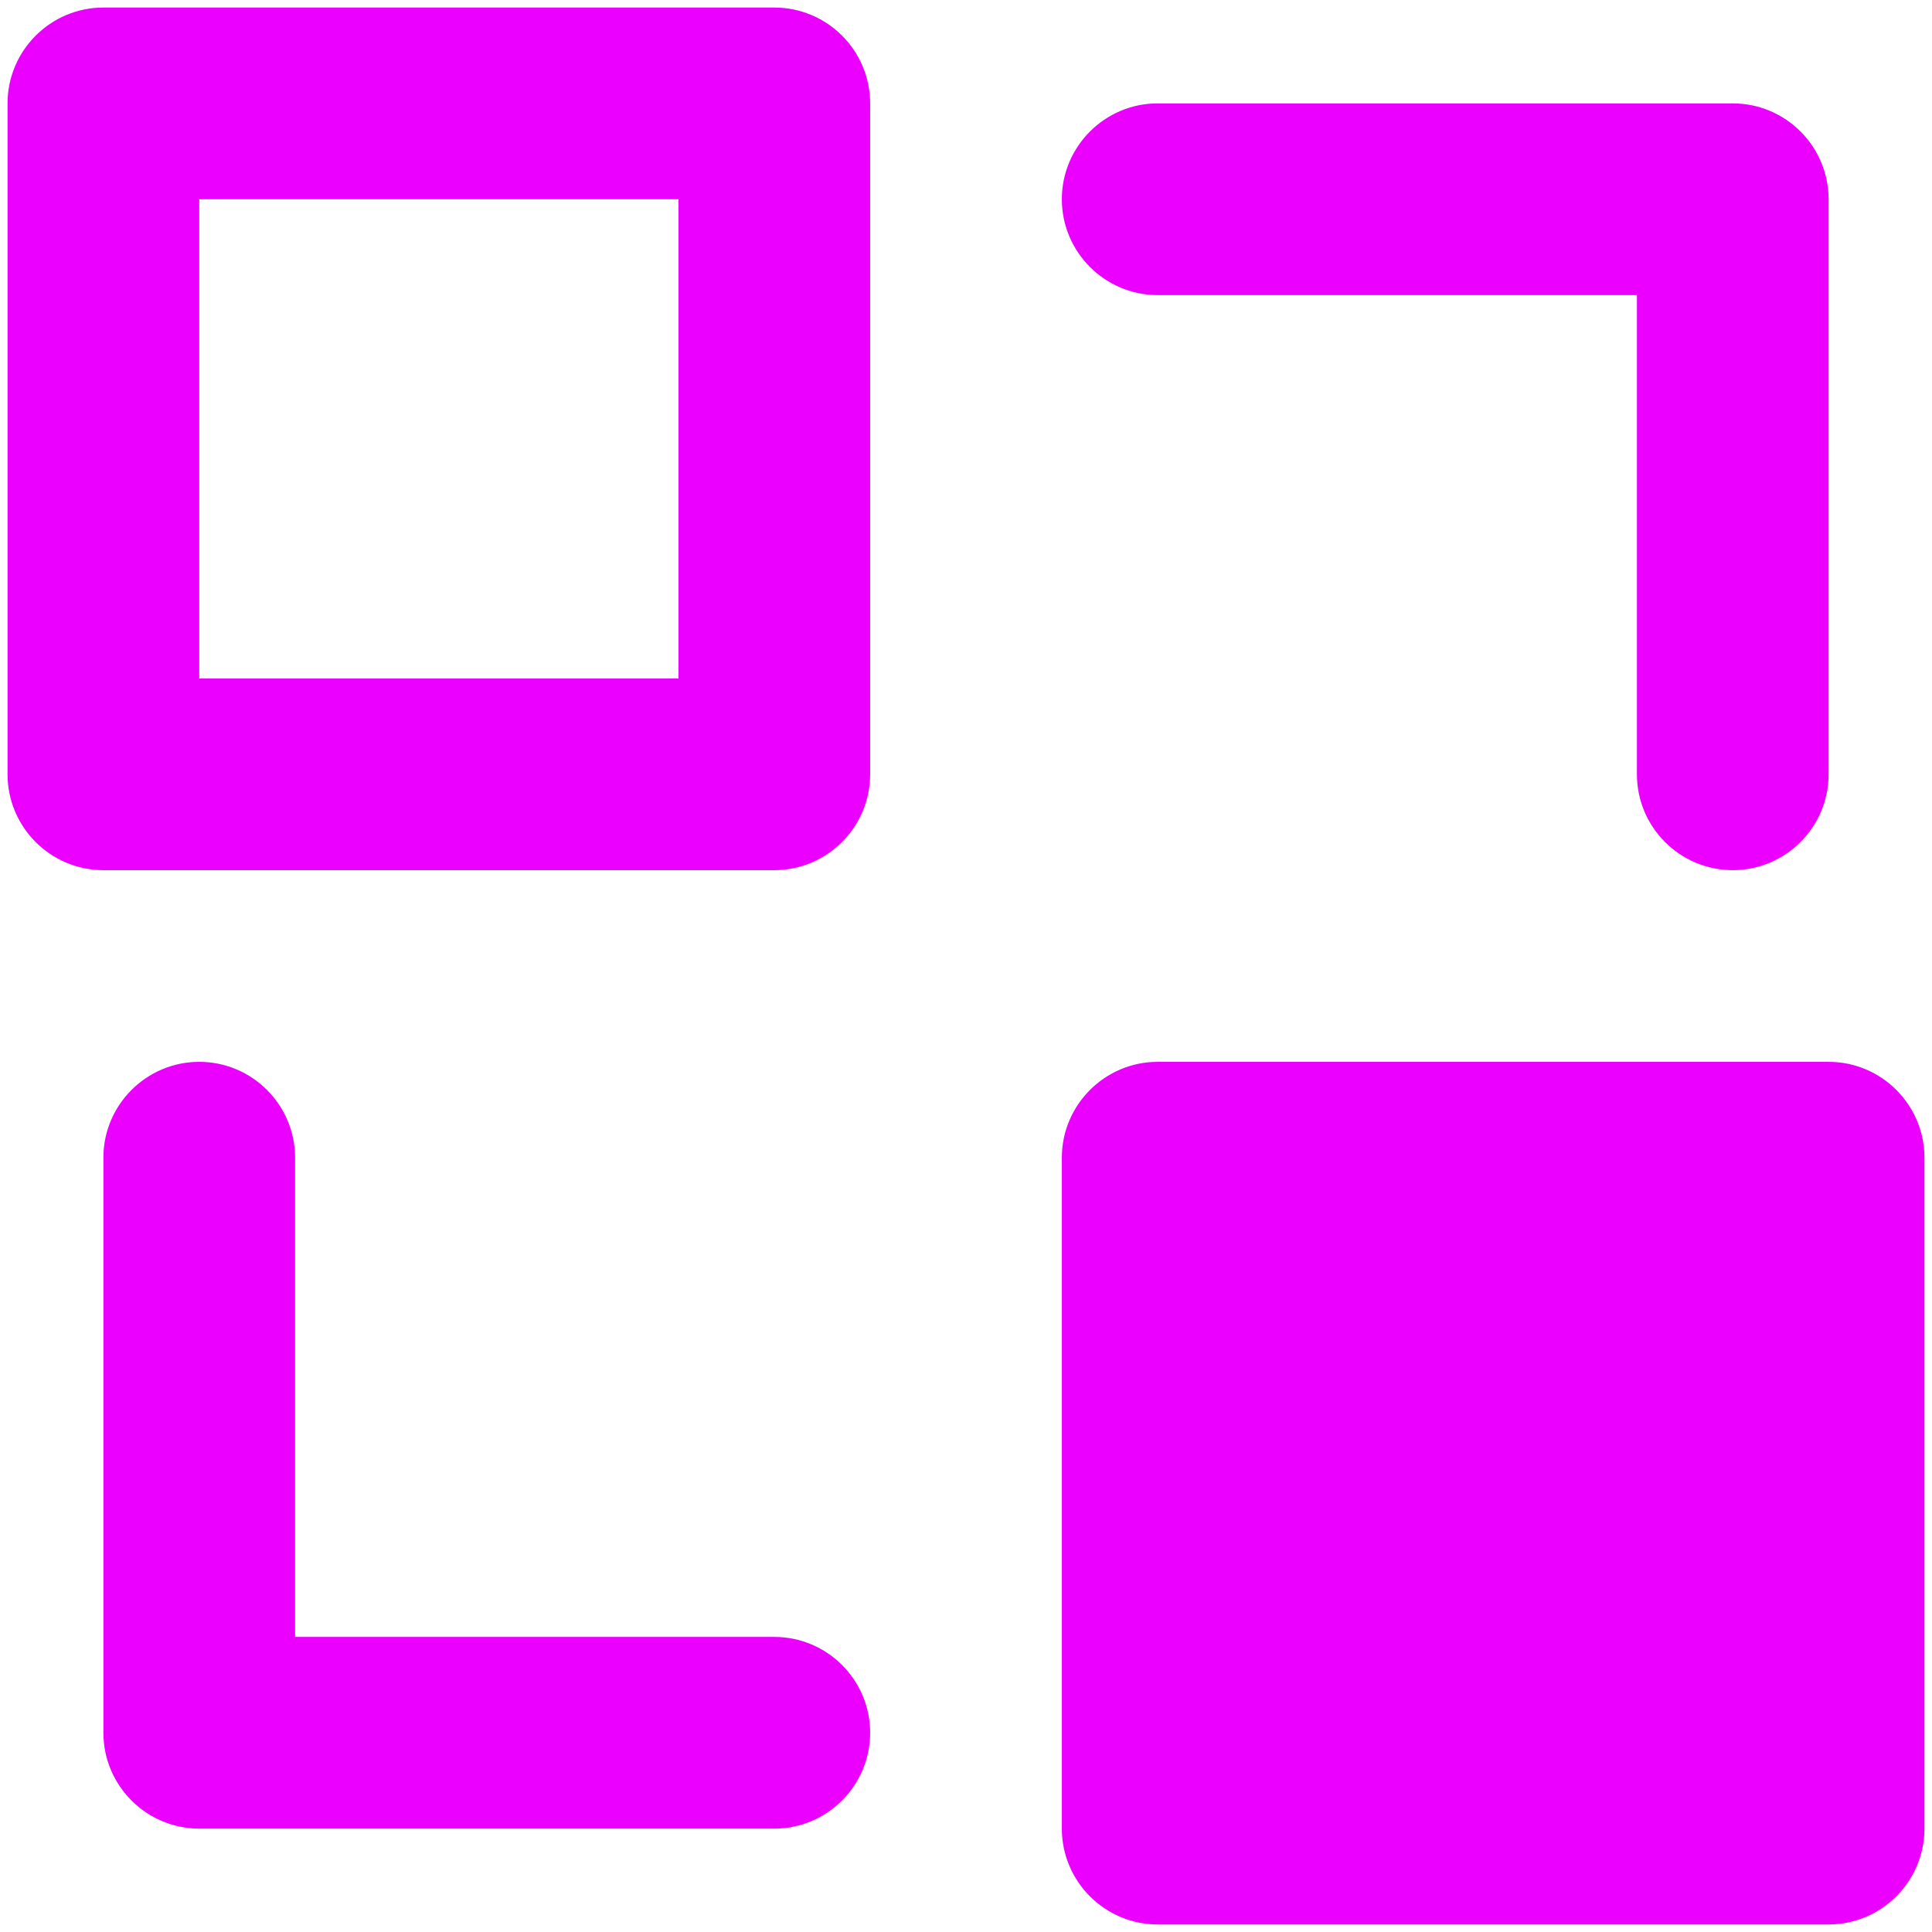 <?xml version="1.0" encoding="UTF-8"?>
<svg xmlns="http://www.w3.org/2000/svg" version="1.1" width="512" height="512" viewBox="0 0 512 512" style="enable-background:new 0 0 512 512;" xml:space="preserve">
  <g>
    <path d="M205.2 2H27.4C13.4 2 2 13.4 2 27.4v177.8c0 14 11.4 25.4 25.4 25.4h177.8c14 0 25.4-11.4 25.4-25.4V27.4c0-14-11.4-25.4-25.4-25.4zm-25.4 177.8h-127v-127h127zM484.6 281.4H306.8c-14 0-25.4 11.4-25.4 25.4v177.8c0 14 11.4 25.4 25.4 25.4h177.8c14 0 25.4-11.4 25.4-25.4V306.8c0-14-11.4-25.4-25.4-25.4zM205.2 484.6H52.8c-14 0-25.4-11.4-25.4-25.4V306.8c0-14 11.4-25.4 25.4-25.4s25.4 11.4 25.4 25.4v127h127c14 0 25.4 11.4 25.4 25.4s-11.4 25.4-25.4 25.4zM306.8 27.4h152.4c14 0 25.4 11.4 25.4 25.4v152.4c0 14-11.4 25.4-25.4 25.4s-25.4-11.4-25.4-25.4v-127h-127c-14 0-25.4-11.4-25.4-25.4s11.4-25.4 25.4-25.4z" fill="#eb00ff" opacity="1" data-original="#000000"/>
  </g>
</svg>
